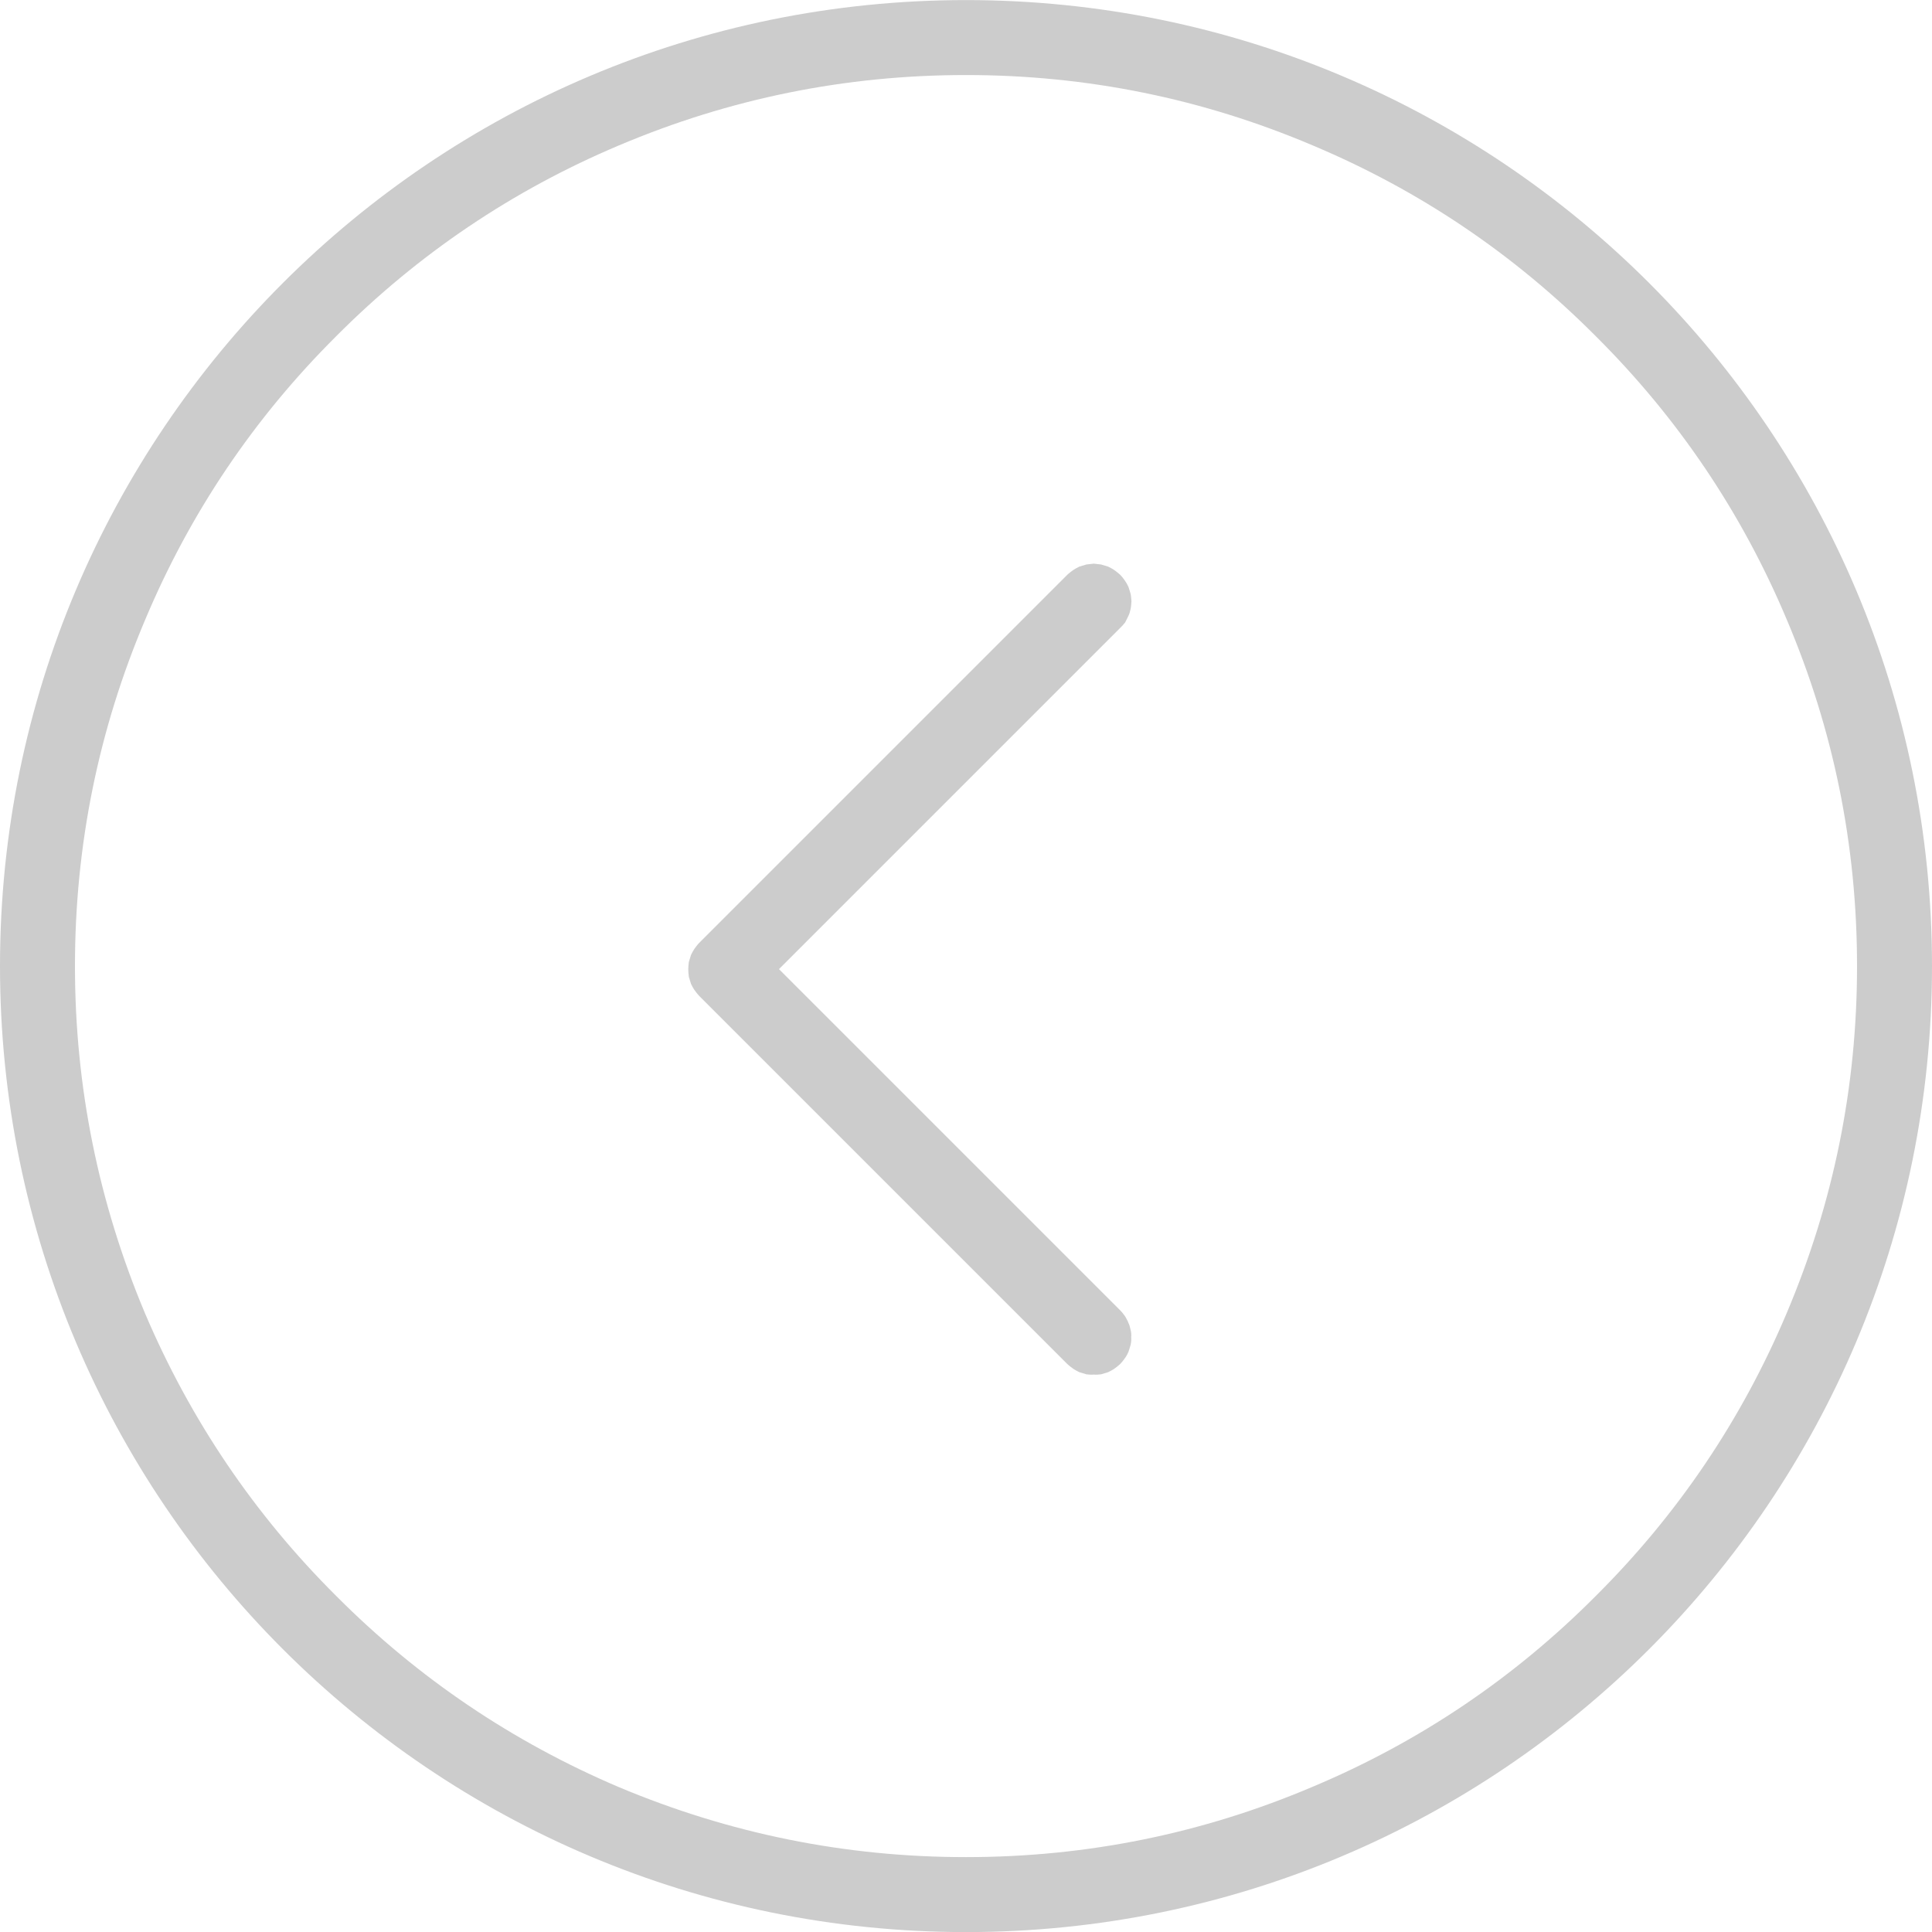 <svg xmlns="http://www.w3.org/2000/svg" xmlns:xlink="http://www.w3.org/1999/xlink" width="50" height="50" viewBox="0 0 50 50" fill="none"><g opacity="1"  transform="translate(0 50)  rotate(0)"><path id="Vector ()" fill-rule="evenodd" style="fill:#CCCCCC" opacity="1" d="M25,0.002c-13.81,0 -25,-11.19 -25,-25c0,-13.81 11.19,-25 25,-25c13.81,0 25,11.19 25,25c0,13.81 -11.19,25 -25,25zM3.75,-16.018c1.17,2.75 2.82,5.2 4.95,7.32c2.12,2.13 4.57,3.78 7.32,4.95c2.86,1.2 5.85,1.81 8.98,1.81c3.13,-0 6.12,-0.61 8.97,-1.82c2.76,-1.16 5.21,-2.81 7.33,-4.94c2.13,-2.12 3.78,-4.57 4.94,-7.32c1.21,-2.86 1.82,-5.85 1.82,-8.98c0,-3.13 -0.61,-6.12 -1.82,-8.97c-1.16,-2.76 -2.81,-5.21 -4.94,-7.33c-2.12,-2.13 -4.57,-3.78 -7.33,-4.94c-2.85,-1.21 -5.84,-1.82 -8.97,-1.82c-3.13,0 -6.12,0.61 -8.98,1.82c-2.75,1.16 -5.2,2.81 -7.32,4.94c-2.13,2.12 -3.78,4.57 -4.94,7.33c-1.21,2.85 -1.82,5.84 -1.82,8.97c0,3.13 0.61,6.12 1.81,8.98z"></path><path id="Vector 31 ()" fill-rule="evenodd" style="fill:#CCCCCC" opacity="1" d="M28.843 -35.243C28.794 -35.278 28.737 -35.306 28.681 -35.335C28.617 -35.356 28.561 -35.37 28.497 -35.391C28.433 -35.398 28.369 -35.406 28.306 -35.413C28.242 -35.406 28.179 -35.398 28.115 -35.391C28.051 -35.37 27.995 -35.356 27.931 -35.335C27.875 -35.306 27.818 -35.278 27.768 -35.243C27.712 -35.2 27.662 -35.165 27.62 -35.123L18.095 -25.598C18.053 -25.556 18.017 -25.506 17.975 -25.45C17.94 -25.4 17.912 -25.343 17.883 -25.287C17.862 -25.223 17.848 -25.167 17.827 -25.103C17.82 -25.039 17.812 -24.976 17.812 -24.919C17.812 -24.849 17.82 -24.785 17.827 -24.721C17.848 -24.658 17.862 -24.601 17.883 -24.537C17.912 -24.481 17.94 -24.424 17.975 -24.375C18.018 -24.318 18.053 -24.269 18.095 -24.226L27.62 -14.701C27.663 -14.659 27.712 -14.624 27.769 -14.581C27.818 -14.546 27.875 -14.518 27.931 -14.489C27.995 -14.468 28.051 -14.454 28.115 -14.433C28.179 -14.426 28.242 -14.419 28.306 -14.426C28.37 -14.419 28.433 -14.426 28.497 -14.433C28.561 -14.454 28.617 -14.468 28.681 -14.489C28.737 -14.518 28.794 -14.546 28.843 -14.581C28.9 -14.624 28.949 -14.659 28.992 -14.701C29.041 -14.751 29.077 -14.8 29.112 -14.85C29.154 -14.906 29.183 -14.963 29.204 -15.013C29.225 -15.076 29.246 -15.14 29.261 -15.197C29.275 -15.267 29.282 -15.331 29.275 -15.394C29.282 -15.458 29.275 -15.522 29.261 -15.578C29.246 -15.649 29.232 -15.706 29.204 -15.762C29.183 -15.826 29.147 -15.875 29.119 -15.932C29.077 -15.988 29.041 -16.038 28.999 -16.08L20.16 -24.919L28.992 -33.751C29.034 -33.793 29.077 -33.836 29.119 -33.892C29.147 -33.949 29.176 -34.005 29.204 -34.062C29.232 -34.119 29.246 -34.175 29.261 -34.246C29.275 -34.303 29.275 -34.373 29.282 -34.437C29.275 -34.5 29.275 -34.557 29.261 -34.628C29.246 -34.684 29.225 -34.748 29.204 -34.812C29.183 -34.861 29.147 -34.925 29.112 -34.974C29.077 -35.024 29.041 -35.073 28.992 -35.123C28.949 -35.165 28.9 -35.2 28.843 -35.243Z"></path></g></svg>